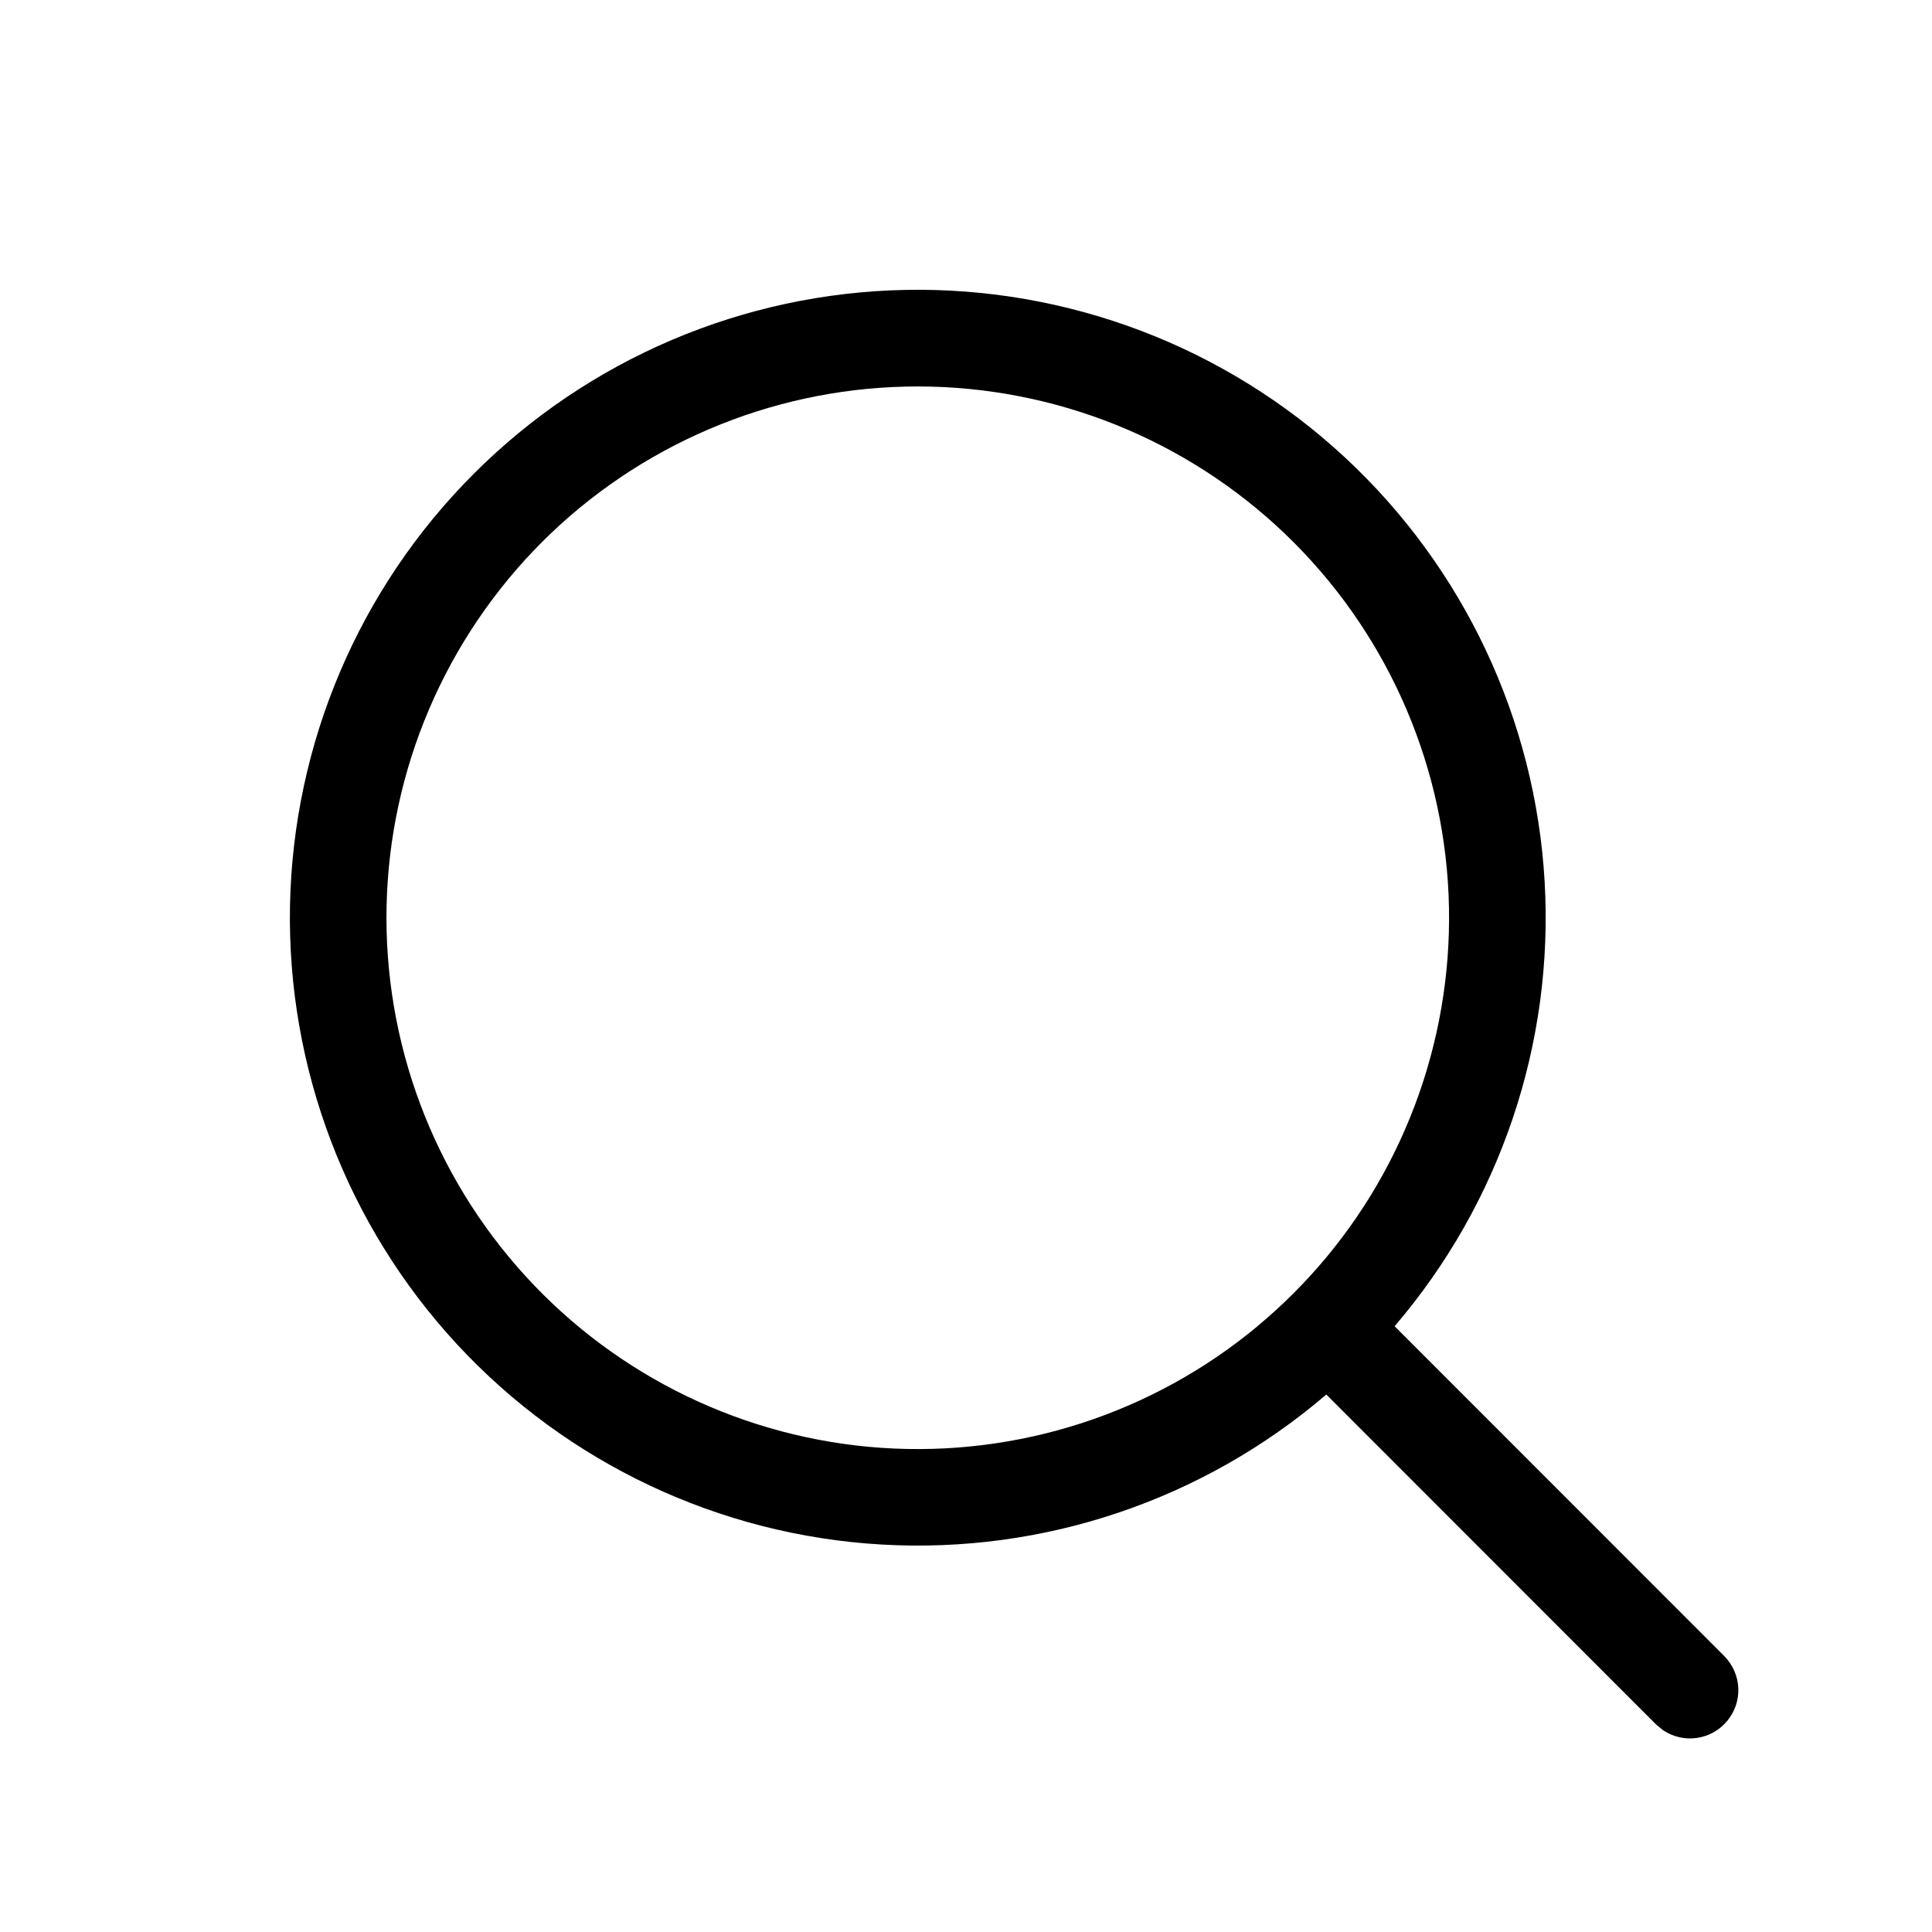 <svg width="20" height="20" viewBox="0 0 20 20" fill="none" xmlns="http://www.w3.org/2000/svg">
<path d="M13.73 14.436C12.454 15.529 10.804 16.086 9.126 15.989C7.448 15.892 5.873 15.149 4.731 13.916C3.59 12.683 2.97 11.055 3.002 9.375C3.035 7.695 3.716 6.092 4.905 4.904C6.093 3.715 7.696 3.033 9.376 3.001C11.056 2.969 12.684 3.588 13.917 4.73C15.15 5.872 15.893 7.447 15.99 9.125C16.087 10.803 15.53 12.453 14.437 13.729L17.853 17.147C17.939 17.236 17.99 17.353 17.995 17.477C18 17.6 17.958 17.721 17.879 17.816C17.8 17.911 17.688 17.974 17.566 17.991C17.443 18.009 17.319 17.98 17.216 17.911L17.146 17.854L13.73 14.436ZM13.02 13.726C13.277 13.513 13.512 13.277 13.727 13.02C14.633 11.932 15.084 10.537 14.988 9.125C14.891 7.713 14.254 6.393 13.209 5.439C12.163 4.484 10.79 3.97 9.375 4.002C7.96 4.034 6.612 4.611 5.611 5.611C4.611 6.612 4.034 7.96 4.002 9.375C3.97 10.79 4.484 12.163 5.439 13.209C6.393 14.254 7.713 14.891 9.125 14.988C10.537 15.084 11.932 14.633 13.02 13.727" fill="black"/>
</svg>

